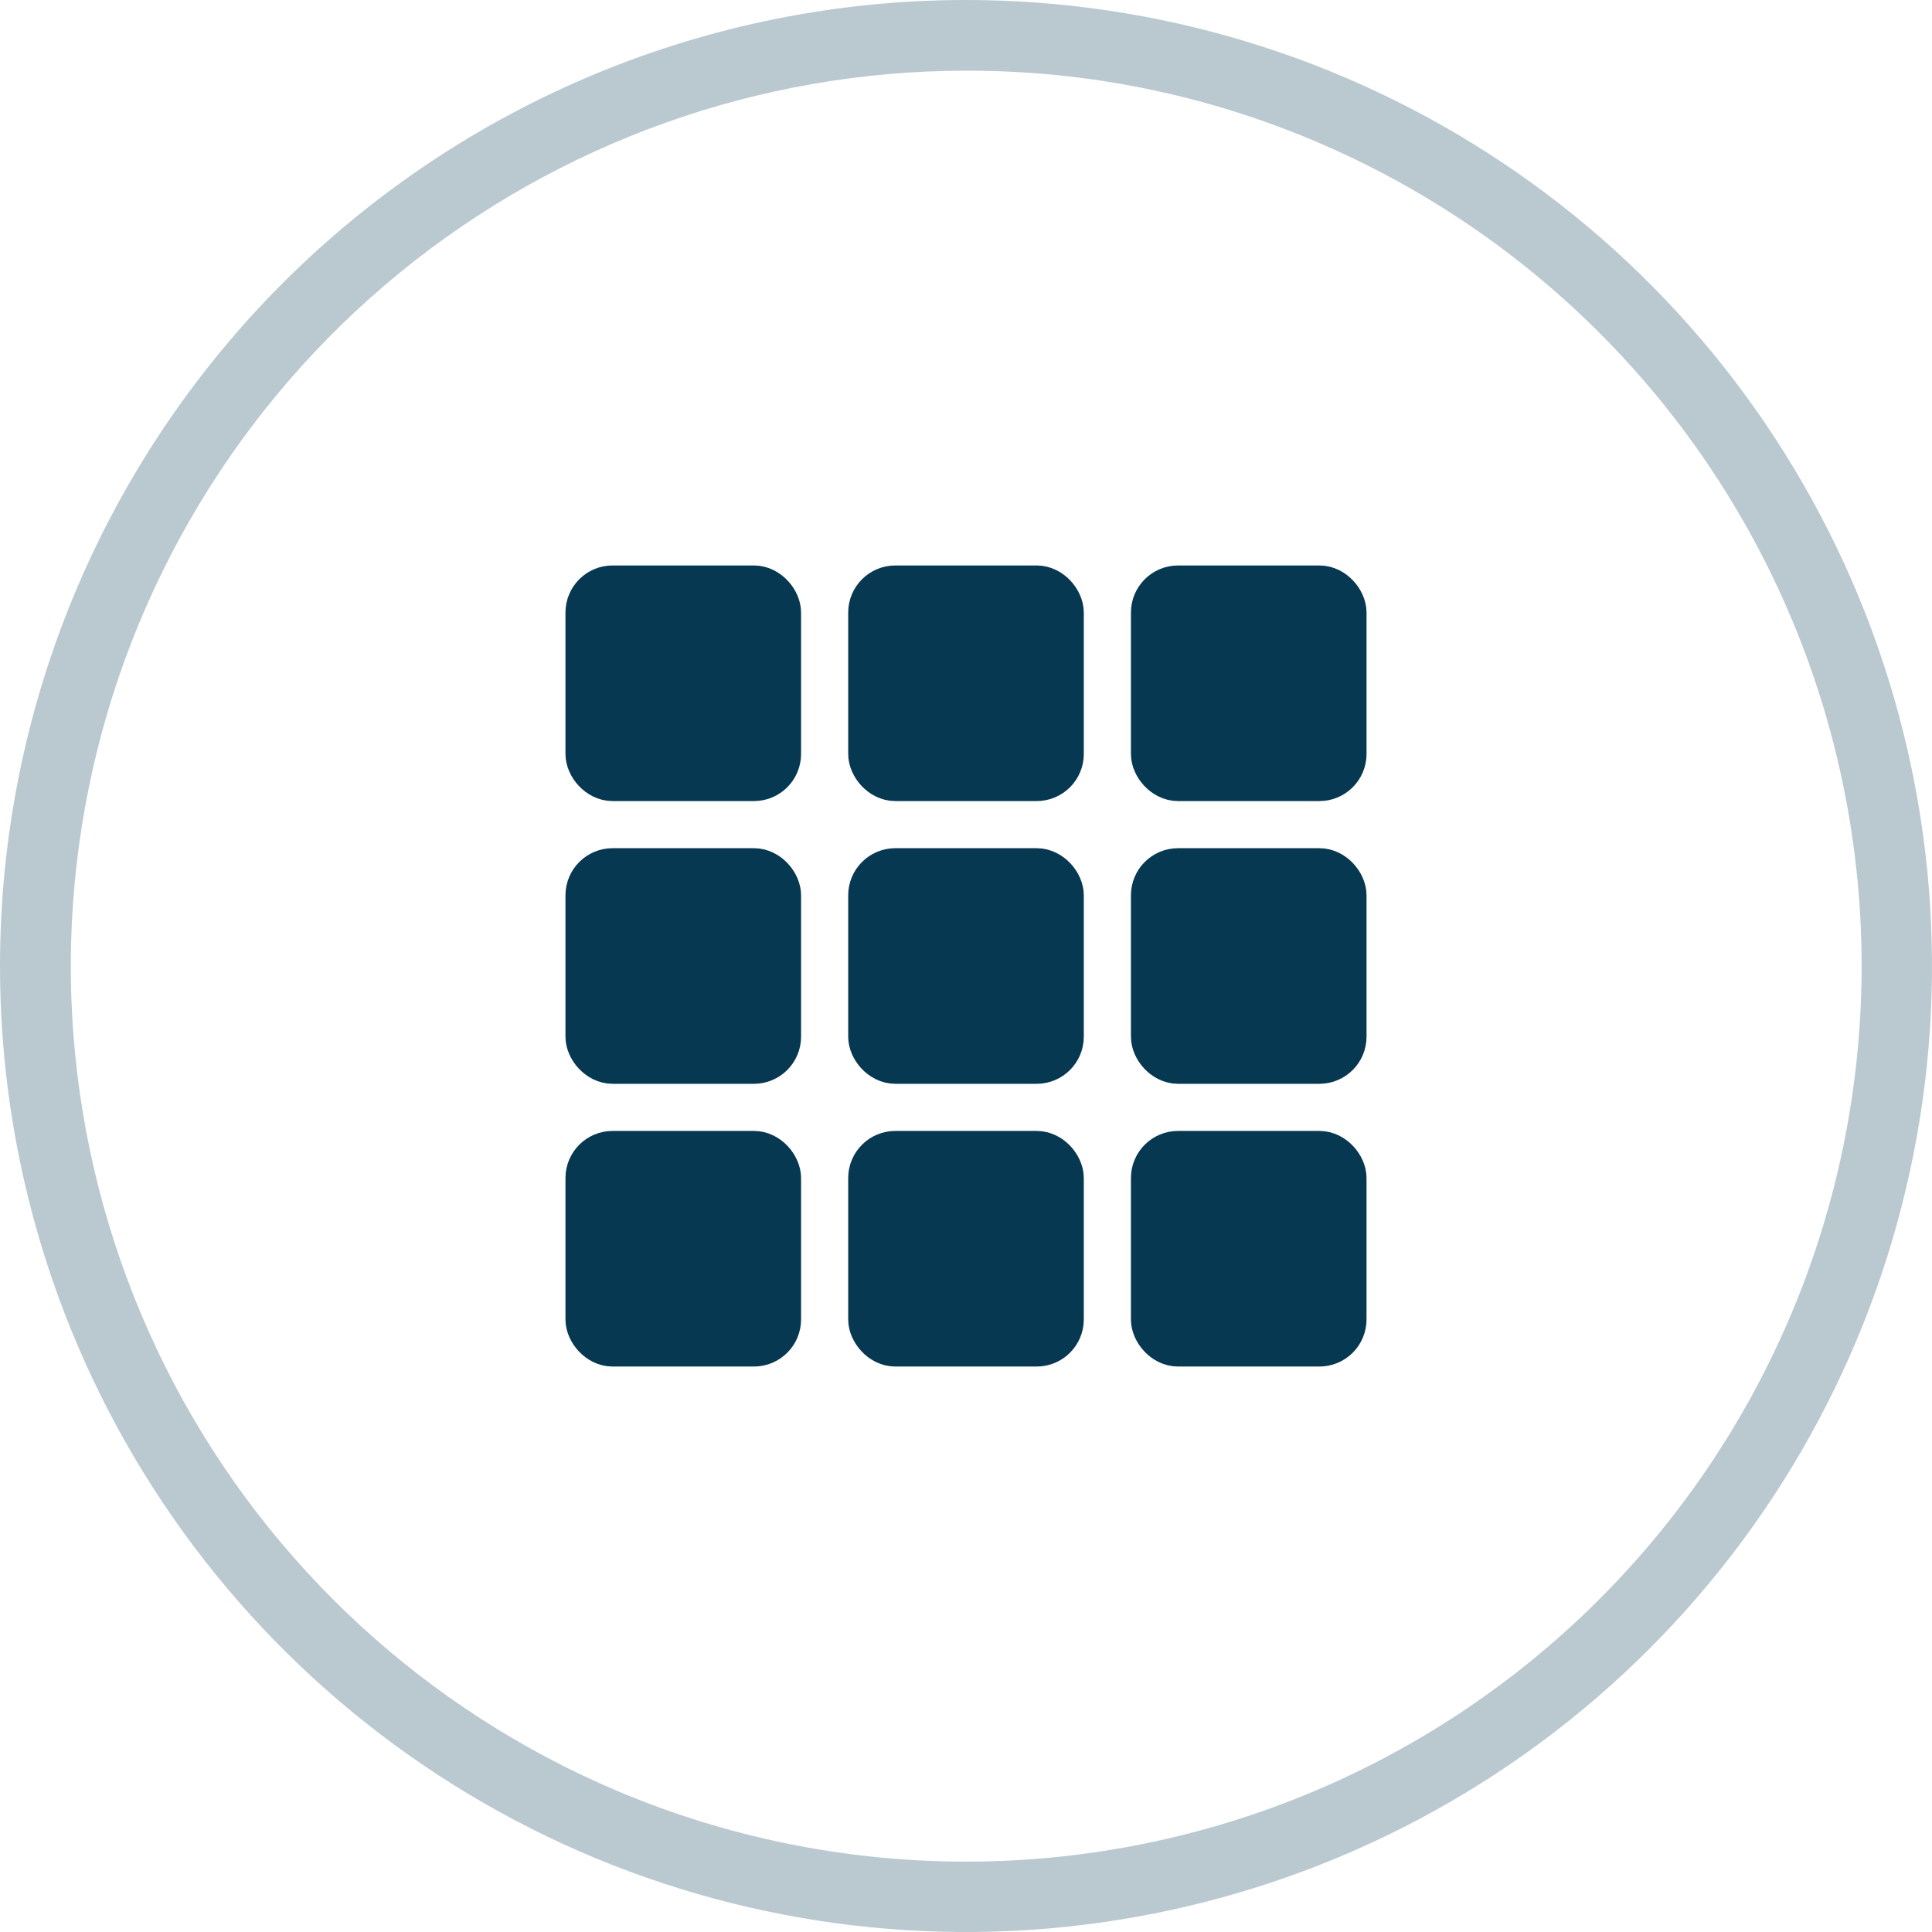 <?xml version="1.0" encoding="UTF-8"?>
<svg xmlns="http://www.w3.org/2000/svg" width="41" height="41" viewBox="0 0 41 41" fill="none">
  <g clip-path="url(#clip0_1043_2961)">
    <path d="M20.5 1.5C16.116 1.502 11.868 3.019 8.475 5.794C5.081 8.57 2.752 12.433 1.881 16.73C1.01 21.026 1.652 25.491 3.696 29.369C5.741 33.247 9.063 36.298 13.1 38.007C15.399 38.979 17.867 39.488 20.363 39.506C22.859 39.524 25.334 39.05 27.647 38.112C32.318 36.217 36.044 32.543 38.007 27.9C38.979 25.601 39.488 23.133 39.506 20.637C39.524 18.141 39.05 15.666 38.112 13.353C37.173 11.04 35.788 8.935 34.036 7.157C32.284 5.38 30.199 3.965 27.9 2.993C25.559 2.002 23.042 1.494 20.5 1.5ZM20.5 0C24.555 0 28.518 1.202 31.889 3.455C35.26 5.707 37.888 8.909 39.44 12.655C40.991 16.401 41.397 20.523 40.606 24.499C39.815 28.476 37.863 32.129 34.996 34.996C32.129 37.863 28.476 39.815 24.499 40.606C20.523 41.397 16.401 40.991 12.655 39.44C8.909 37.888 5.707 35.26 3.455 31.889C1.202 28.518 0 24.555 0 20.5C0 15.063 2.16 9.849 6.004 6.004C9.849 2.16 15.063 0 20.5 0Z" fill="#BAC8D0"></path>
    <rect x="12.5" y="12.5" width="4" height="4" rx="0.5" fill="#073852" stroke="#073852"></rect>
    <rect x="18.5" y="12.5" width="4" height="4" rx="0.5" fill="#073852" stroke="#073852"></rect>
    <rect x="24.5" y="12.5" width="4" height="4" rx="0.5" fill="#073852" stroke="#073852"></rect>
    <rect x="12.5" y="18.5" width="4" height="4" rx="0.5" fill="#073852" stroke="#073852"></rect>
    <rect x="18.5" y="18.5" width="4" height="4" rx="0.5" fill="#073852" stroke="#073852"></rect>
    <rect x="24.5" y="18.5" width="4" height="4" rx="0.5" fill="#073852" stroke="#073852"></rect>
    <rect x="12.5" y="24.5" width="4" height="4" rx="0.5" fill="#073852" stroke="#073852"></rect>
    <rect x="18.5" y="24.5" width="4" height="4" rx="0.5" fill="#073852" stroke="#073852"></rect>
    <rect x="24.5" y="24.5" width="4" height="4" rx="0.5" fill="#073852" stroke="#073852"></rect>
  </g>
  <defs>
    <clipPath id="clip0_1043_2961">
      <rect width="41" height="41" fill="white"></rect>
    </clipPath>
  </defs>
</svg>
